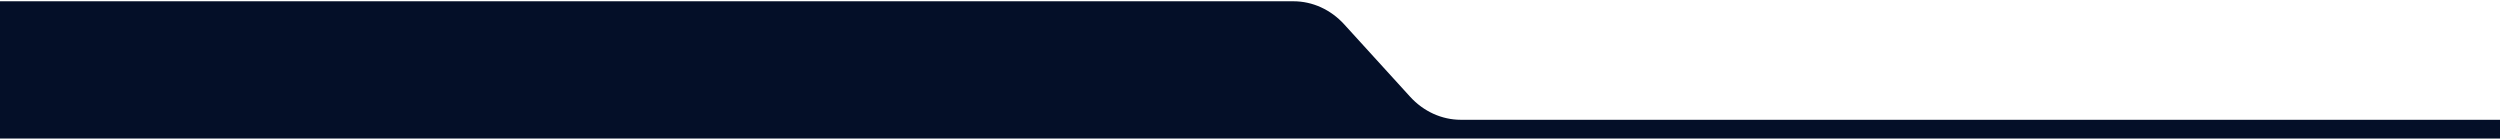 <svg xmlns="http://www.w3.org/2000/svg" width="1920" height="107" viewBox="0 0 1920 107" fill="none"><path d="M0 106.382L1920.01 106.383V91.996H1121.93C1107.31 91.996 1093.29 85.618 1082.95 74.266L1032.35 18.713C1022.01 7.361 1007.99 0.982 993.366 0.982H0C0 36.116 0 71.249 0 106.382Z" fill="#040F28"></path></svg>